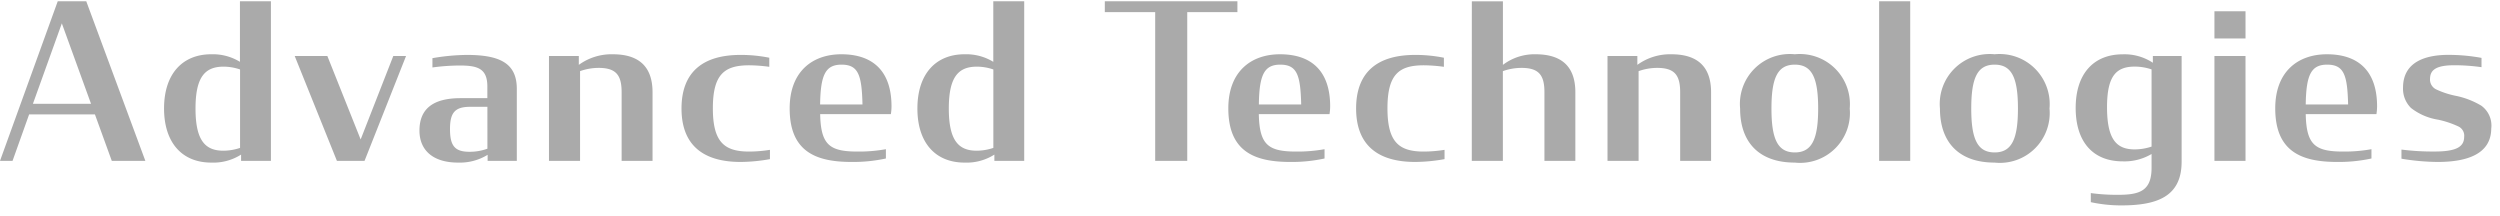 <svg xmlns="http://www.w3.org/2000/svg" xmlns:xlink="http://www.w3.org/1999/xlink" width="185" height="16" viewBox="0 0 185 16"><defs><clipPath id="b"><rect width="185" height="16"/></clipPath></defs><g id="a" clip-path="url(#b)"><path d="M.144,0h.928L2.3-3.44H7.168L8.416,0H10.9L6.528-11.808H4.416ZM4.72-10.176,6.88-4.224h-4.3ZM15.776.128a3.835,3.835,0,0,0,2.208-.592V0h2.208V-11.808H17.9v4.48a3.842,3.842,0,0,0-2.128-.56c-2.1,0-3.488,1.424-3.488,4.016C12.288-1.328,13.632.128,15.776.128Zm.9-.88c-1.344,0-2.064-.752-2.064-3.12,0-2.336.7-3.1,2.08-3.1a3.8,3.8,0,0,1,1.216.208V-.96A3.9,3.9,0,0,1,16.672-.752Zm8.4.752H27.12l3.072-7.76h-.944L26.832-1.584,24.368-7.76H21.952Zm8.976.128a3.916,3.916,0,0,0,2.176-.576V0h2.16V-5.328c0-1.872-1.216-2.512-3.7-2.512a15.615,15.615,0,0,0-2.544.24v.688a15.3,15.3,0,0,1,2.016-.144c1.312,0,2.048.208,2.048,1.552v.864H34.224c-2.048,0-3.04.8-3.04,2.4C31.184-.848,32.112.128,34.048.128Zm.832-.8c-1.088,0-1.44-.448-1.44-1.68,0-1.2.352-1.648,1.488-1.648h1.28V-.9A3.843,3.843,0,0,1,34.88-.672ZM40.768,0h2.3V-6.64a4.131,4.131,0,0,1,1.376-.24c1.28,0,1.7.528,1.7,1.792V0h2.288V-5.072c0-2.064-1.184-2.816-2.944-2.816a4.119,4.119,0,0,0-2.512.784V-7.76H40.768ZM54.944.08A12.719,12.719,0,0,0,57.12-.128V-.816a9.948,9.948,0,0,1-1.536.128c-1.84,0-2.688-.7-2.688-3.2,0-2.512.848-3.184,2.688-3.184a11.642,11.642,0,0,1,1.488.112v-.672a10.658,10.658,0,0,0-2.128-.208c-2.768,0-4.368,1.248-4.368,3.968C50.576-1.184,52.16.08,54.944.08Zm8.208,0A11.319,11.319,0,0,0,65.7-.176V-.864a11.293,11.293,0,0,1-2.08.176c-2.08,0-2.736-.48-2.784-2.768h5.232a3.807,3.807,0,0,0,.048-.576c0-2.624-1.392-3.856-3.712-3.856-2.144,0-3.824,1.28-3.824,4C58.576-.736,60.448.08,63.152.08Zm-.736-7.2c1.248,0,1.5.768,1.552,2.944H60.832C60.864-6.368,61.232-7.12,62.416-7.12ZM71.52.128a3.835,3.835,0,0,0,2.208-.592V0h2.208V-11.808H73.648v4.48a3.842,3.842,0,0,0-2.128-.56c-2.1,0-3.488,1.424-3.488,4.016C68.032-1.328,69.376.128,71.52.128Zm.9-.88c-1.344,0-2.064-.752-2.064-3.12,0-2.336.7-3.1,2.08-3.1a3.8,3.8,0,0,1,1.216.208V-.96A3.9,3.9,0,0,1,72.416-.752ZM81.9-11.008h3.728V0H88V-11.008h3.712v-.8H81.9ZM95.616.08A11.318,11.318,0,0,0,98.16-.176V-.864a11.293,11.293,0,0,1-2.08.176c-2.08,0-2.736-.48-2.784-2.768h5.232a3.808,3.808,0,0,0,.048-.576c0-2.624-1.392-3.856-3.712-3.856-2.144,0-3.824,1.28-3.824,4C91.04-.736,92.912.08,95.616.08Zm-.736-7.2c1.248,0,1.5.768,1.552,2.944H93.3C93.328-6.368,93.7-7.12,94.88-7.12Zm9.984,7.2a12.719,12.719,0,0,0,2.176-.208V-.816a9.948,9.948,0,0,1-1.536.128c-1.84,0-2.688-.7-2.688-3.2,0-2.512.848-3.184,2.688-3.184a11.642,11.642,0,0,1,1.488.112v-.672a10.658,10.658,0,0,0-2.128-.208c-2.768,0-4.368,1.248-4.368,3.968C100.5-1.184,102.08.08,104.864.08ZM109.056,0h2.3V-6.64a4.131,4.131,0,0,1,1.376-.24c1.28,0,1.7.528,1.7,1.792V0h2.288V-5.072c0-2.064-1.184-2.816-2.944-2.816a3.855,3.855,0,0,0-2.416.784v-4.7h-2.3ZM119.1,0h2.3V-6.64a4.131,4.131,0,0,1,1.376-.24c1.28,0,1.7.528,1.7,1.792V0h2.288V-5.072c0-2.064-1.184-2.816-2.944-2.816a4.119,4.119,0,0,0-2.512.784V-7.76H119.1ZM132.96.128a3.687,3.687,0,0,0,4.064-4,3.706,3.706,0,0,0-4.064-4.016,3.694,3.694,0,0,0-4.048,4.016C128.912-1.392,130.3.128,132.96.128Zm0-.752c-1.28,0-1.728-1.008-1.728-3.248,0-2.256.448-3.248,1.728-3.248s1.728.992,1.728,3.248C134.688-1.632,134.24-.624,132.96-.624ZM139.2,0h2.3V-11.808h-2.3Zm8.544.128a3.687,3.687,0,0,0,4.064-4,3.706,3.706,0,0,0-4.064-4.016A3.694,3.694,0,0,0,143.7-3.872C143.7-1.392,145.088.128,147.744.128Zm0-.752c-1.28,0-1.728-1.008-1.728-3.248,0-2.256.448-3.248,1.728-3.248s1.728.992,1.728,3.248C149.472-1.632,149.024-.624,147.744-.624Zm9.136,3.136a14.067,14.067,0,0,1-2.016-.128v.672a10.564,10.564,0,0,0,2.24.24c2.624,0,4.48-.624,4.48-3.232V-7.76h-2.128v.5a3.8,3.8,0,0,0-2.24-.624c-2.1,0-3.472,1.392-3.472,3.968,0,2.544,1.312,3.952,3.472,3.952a3.927,3.927,0,0,0,2.144-.544V.512C159.36,2.224,158.48,2.512,156.88,2.512Zm1.232-3.36c-1.344,0-2.048-.736-2.048-3.12,0-2.336.688-3.008,2.064-3.008a3.9,3.9,0,0,1,1.232.208v5.712A4,4,0,0,1,158.112-.848Zm5.9.848h2.3V-7.76h-2.3Zm0-9.056h2.3v-2.016h-2.3ZM173.088.08a11.319,11.319,0,0,0,2.544-.256V-.864a11.293,11.293,0,0,1-2.08.176c-2.08,0-2.736-.48-2.784-2.768H176a3.808,3.808,0,0,0,.048-.576c0-2.624-1.392-3.856-3.712-3.856-2.144,0-3.824,1.28-3.824,4C168.512-.736,170.384.08,173.088.08Zm-.736-7.2c1.248,0,1.5.768,1.552,2.944h-3.136C170.8-6.368,171.168-7.12,172.352-7.12Zm8.192,7.2c2.176,0,3.936-.592,3.952-2.464a1.817,1.817,0,0,0-.736-1.7,6.015,6.015,0,0,0-1.92-.736,6.291,6.291,0,0,1-1.408-.464.809.809,0,0,1-.464-.816c.016-.656.5-.976,1.792-.976a14.238,14.238,0,0,1,2.016.144v-.688a13.452,13.452,0,0,0-2.448-.224c-1.584,0-3.36.448-3.36,2.432a2,2,0,0,0,.592,1.5,4.359,4.359,0,0,0,2,.864,6.848,6.848,0,0,1,1.5.5.751.751,0,0,1,.432.768c0,.72-.544,1.088-2.176,1.088a18.081,18.081,0,0,1-2.464-.144V-.16A16.778,16.778,0,0,0,180.544.08Z" transform="translate(-0.144 11.904)" fill="#aaa"/></g></svg>